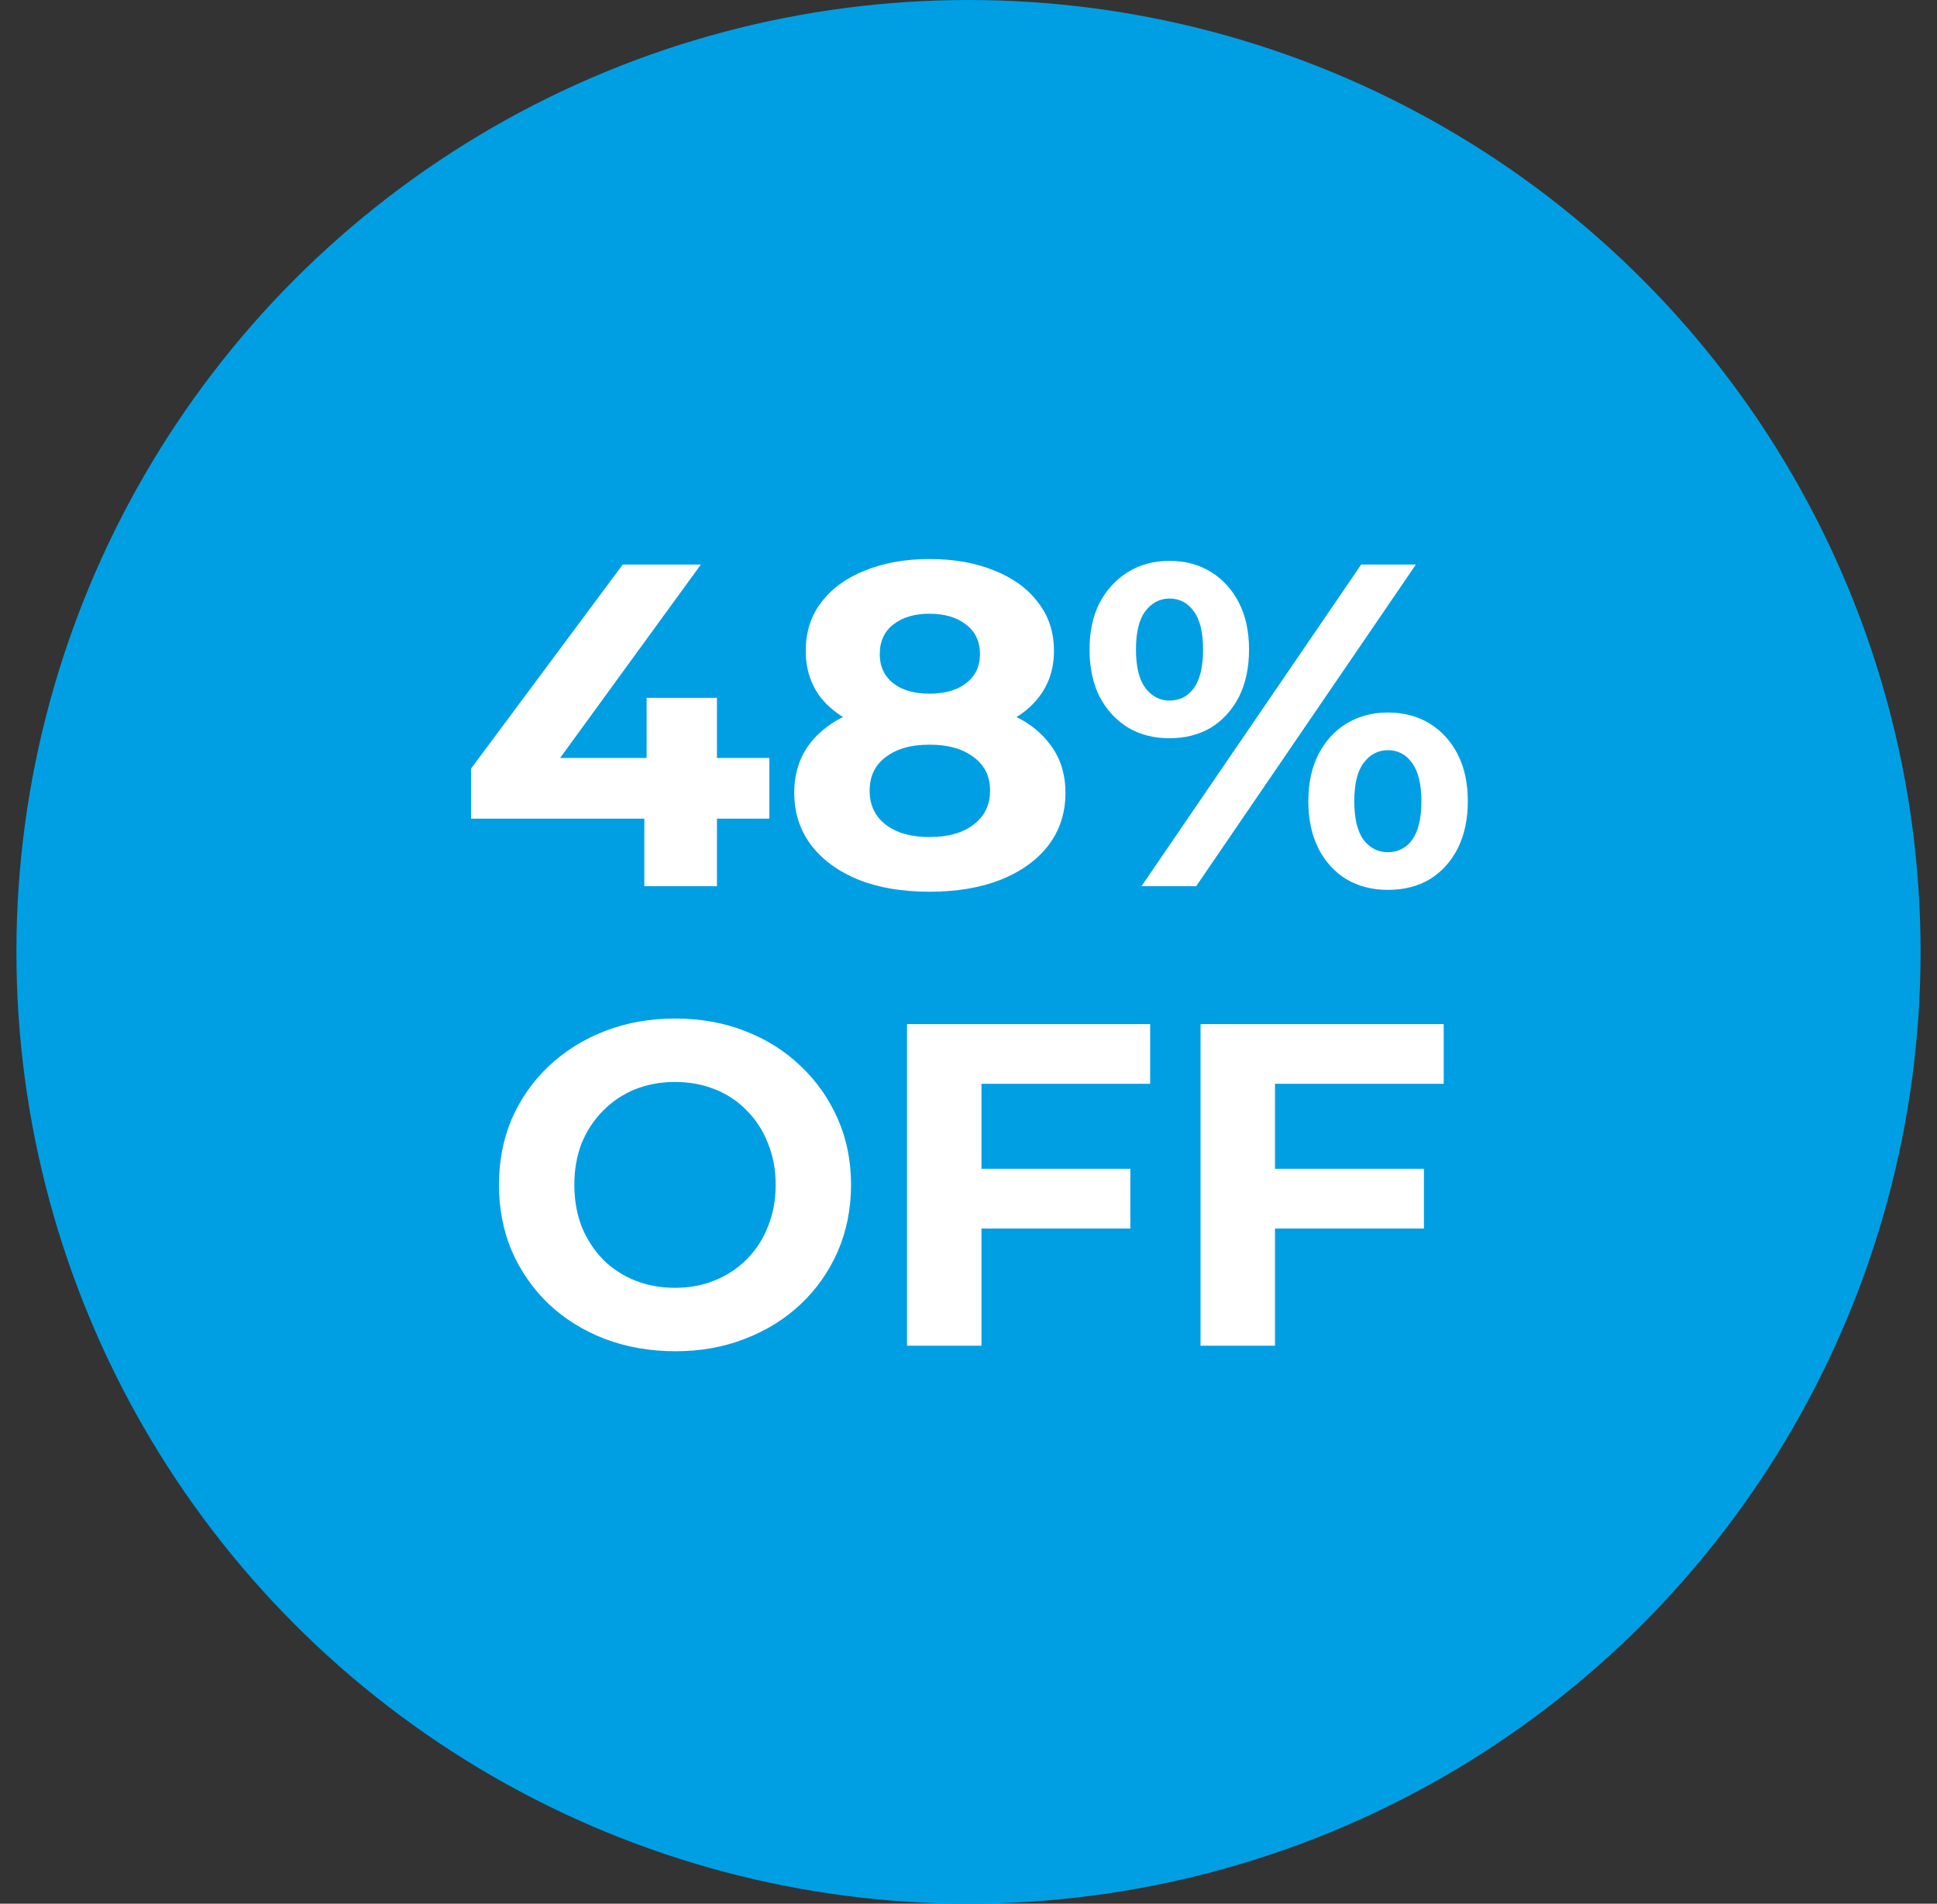 <svg width="59" height="58" viewBox="0 0 59 58" fill="none" xmlns="http://www.w3.org/2000/svg">
<rect x="0" y="0" width="59" height="58" fill="#333333" stroke="none"/>
<circle cx="29.5" cy="29" r="29" fill="#009FE3"/>
<path d="M14.348 24.942V23.416L18.968 17.2H21.348L16.826 23.416L15.72 23.094H23.434V24.942H14.348ZM19.626 27V24.942L19.696 23.094V21.26H21.838V27H19.626ZM28.309 27.168C27.488 27.168 26.769 27.047 26.153 26.804C25.537 26.552 25.056 26.202 24.711 25.754C24.366 25.297 24.193 24.765 24.193 24.158C24.193 23.551 24.361 23.038 24.697 22.618C25.043 22.189 25.523 21.867 26.139 21.652C26.755 21.428 27.479 21.316 28.309 21.316C29.149 21.316 29.877 21.428 30.493 21.652C31.119 21.867 31.599 22.189 31.935 22.618C32.281 23.038 32.453 23.551 32.453 24.158C32.453 24.765 32.281 25.297 31.935 25.754C31.59 26.202 31.105 26.552 30.479 26.804C29.863 27.047 29.14 27.168 28.309 27.168ZM28.309 25.502C28.878 25.502 29.326 25.376 29.653 25.124C29.989 24.872 30.157 24.527 30.157 24.088C30.157 23.649 29.989 23.309 29.653 23.066C29.326 22.814 28.878 22.688 28.309 22.688C27.749 22.688 27.306 22.814 26.979 23.066C26.652 23.309 26.489 23.649 26.489 24.088C26.489 24.527 26.652 24.872 26.979 25.124C27.306 25.376 27.749 25.502 28.309 25.502ZM28.309 22.464C27.553 22.464 26.89 22.361 26.321 22.156C25.761 21.951 25.323 21.652 25.005 21.26C24.697 20.859 24.543 20.383 24.543 19.832C24.543 19.253 24.702 18.759 25.019 18.348C25.337 17.928 25.78 17.606 26.349 17.382C26.919 17.149 27.572 17.032 28.309 17.032C29.065 17.032 29.723 17.149 30.283 17.382C30.852 17.606 31.296 17.928 31.613 18.348C31.94 18.759 32.103 19.253 32.103 19.832C32.103 20.383 31.945 20.859 31.627 21.26C31.319 21.652 30.881 21.951 30.311 22.156C29.742 22.361 29.075 22.464 28.309 22.464ZM28.309 21.134C28.785 21.134 29.159 21.027 29.429 20.812C29.709 20.597 29.849 20.303 29.849 19.93C29.849 19.538 29.704 19.235 29.415 19.02C29.135 18.805 28.767 18.698 28.309 18.698C27.861 18.698 27.497 18.805 27.217 19.02C26.937 19.235 26.797 19.538 26.797 19.93C26.797 20.303 26.933 20.597 27.203 20.812C27.474 21.027 27.843 21.134 28.309 21.134ZM34.769 27L41.461 17.2H43.127L36.435 27H34.769ZM35.623 22.492C35.147 22.492 34.727 22.385 34.363 22.17C33.999 21.946 33.709 21.633 33.495 21.232C33.289 20.821 33.187 20.341 33.187 19.79C33.187 19.239 33.289 18.763 33.495 18.362C33.709 17.961 33.999 17.648 34.363 17.424C34.727 17.2 35.147 17.088 35.623 17.088C36.099 17.088 36.519 17.2 36.883 17.424C37.247 17.648 37.531 17.961 37.737 18.362C37.942 18.763 38.045 19.239 38.045 19.79C38.045 20.341 37.942 20.821 37.737 21.232C37.531 21.633 37.247 21.946 36.883 22.17C36.519 22.385 36.099 22.492 35.623 22.492ZM35.623 21.344C35.931 21.344 36.178 21.218 36.365 20.966C36.551 20.705 36.645 20.313 36.645 19.79C36.645 19.267 36.551 18.88 36.365 18.628C36.178 18.367 35.931 18.236 35.623 18.236C35.324 18.236 35.077 18.367 34.881 18.628C34.694 18.88 34.601 19.267 34.601 19.79C34.601 20.303 34.694 20.691 34.881 20.952C35.077 21.213 35.324 21.344 35.623 21.344ZM42.273 27.112C41.806 27.112 41.386 27.005 41.013 26.79C40.649 26.566 40.364 26.253 40.159 25.852C39.953 25.441 39.851 24.961 39.851 24.41C39.851 23.859 39.953 23.383 40.159 22.982C40.364 22.581 40.649 22.268 41.013 22.044C41.386 21.82 41.806 21.708 42.273 21.708C42.758 21.708 43.183 21.82 43.547 22.044C43.911 22.268 44.195 22.581 44.401 22.982C44.606 23.383 44.709 23.859 44.709 24.41C44.709 24.961 44.606 25.441 44.401 25.852C44.195 26.253 43.911 26.566 43.547 26.79C43.183 27.005 42.758 27.112 42.273 27.112ZM42.273 25.964C42.581 25.964 42.828 25.838 43.015 25.586C43.201 25.325 43.295 24.933 43.295 24.41C43.295 23.897 43.201 23.509 43.015 23.248C42.828 22.987 42.581 22.856 42.273 22.856C41.974 22.856 41.727 22.987 41.531 23.248C41.344 23.5 41.251 23.887 41.251 24.41C41.251 24.933 41.344 25.325 41.531 25.586C41.727 25.838 41.974 25.964 42.273 25.964ZM20.574 41.168C19.8 41.168 19.081 41.042 18.418 40.79C17.765 40.538 17.196 40.183 16.71 39.726C16.234 39.269 15.861 38.732 15.59 38.116C15.329 37.5 15.198 36.828 15.198 36.1C15.198 35.372 15.329 34.7 15.59 34.084C15.861 33.468 16.239 32.931 16.724 32.474C17.21 32.017 17.779 31.662 18.432 31.41C19.086 31.158 19.795 31.032 20.56 31.032C21.335 31.032 22.044 31.158 22.688 31.41C23.342 31.662 23.906 32.017 24.382 32.474C24.868 32.931 25.246 33.468 25.516 34.084C25.787 34.691 25.922 35.363 25.922 36.1C25.922 36.828 25.787 37.505 25.516 38.13C25.246 38.746 24.868 39.283 24.382 39.74C23.906 40.188 23.342 40.538 22.688 40.79C22.044 41.042 21.34 41.168 20.574 41.168ZM20.56 39.236C20.999 39.236 21.4 39.161 21.764 39.012C22.138 38.863 22.464 38.648 22.744 38.368C23.024 38.088 23.239 37.757 23.388 37.374C23.547 36.991 23.626 36.567 23.626 36.1C23.626 35.633 23.547 35.209 23.388 34.826C23.239 34.443 23.024 34.112 22.744 33.832C22.474 33.552 22.152 33.337 21.778 33.188C21.405 33.039 20.999 32.964 20.56 32.964C20.122 32.964 19.716 33.039 19.342 33.188C18.978 33.337 18.656 33.552 18.376 33.832C18.096 34.112 17.877 34.443 17.718 34.826C17.569 35.209 17.494 35.633 17.494 36.1C17.494 36.557 17.569 36.982 17.718 37.374C17.877 37.757 18.092 38.088 18.362 38.368C18.642 38.648 18.969 38.863 19.342 39.012C19.716 39.161 20.122 39.236 20.56 39.236ZM29.727 35.61H34.431V37.43H29.727V35.61ZM29.895 41H27.627V31.2H35.033V33.02H29.895V41ZM38.668 35.61H43.372V37.43H38.668V35.61ZM38.836 41H36.568V31.2H43.974V33.02H38.836V41Z" fill="white"/>
</svg>
